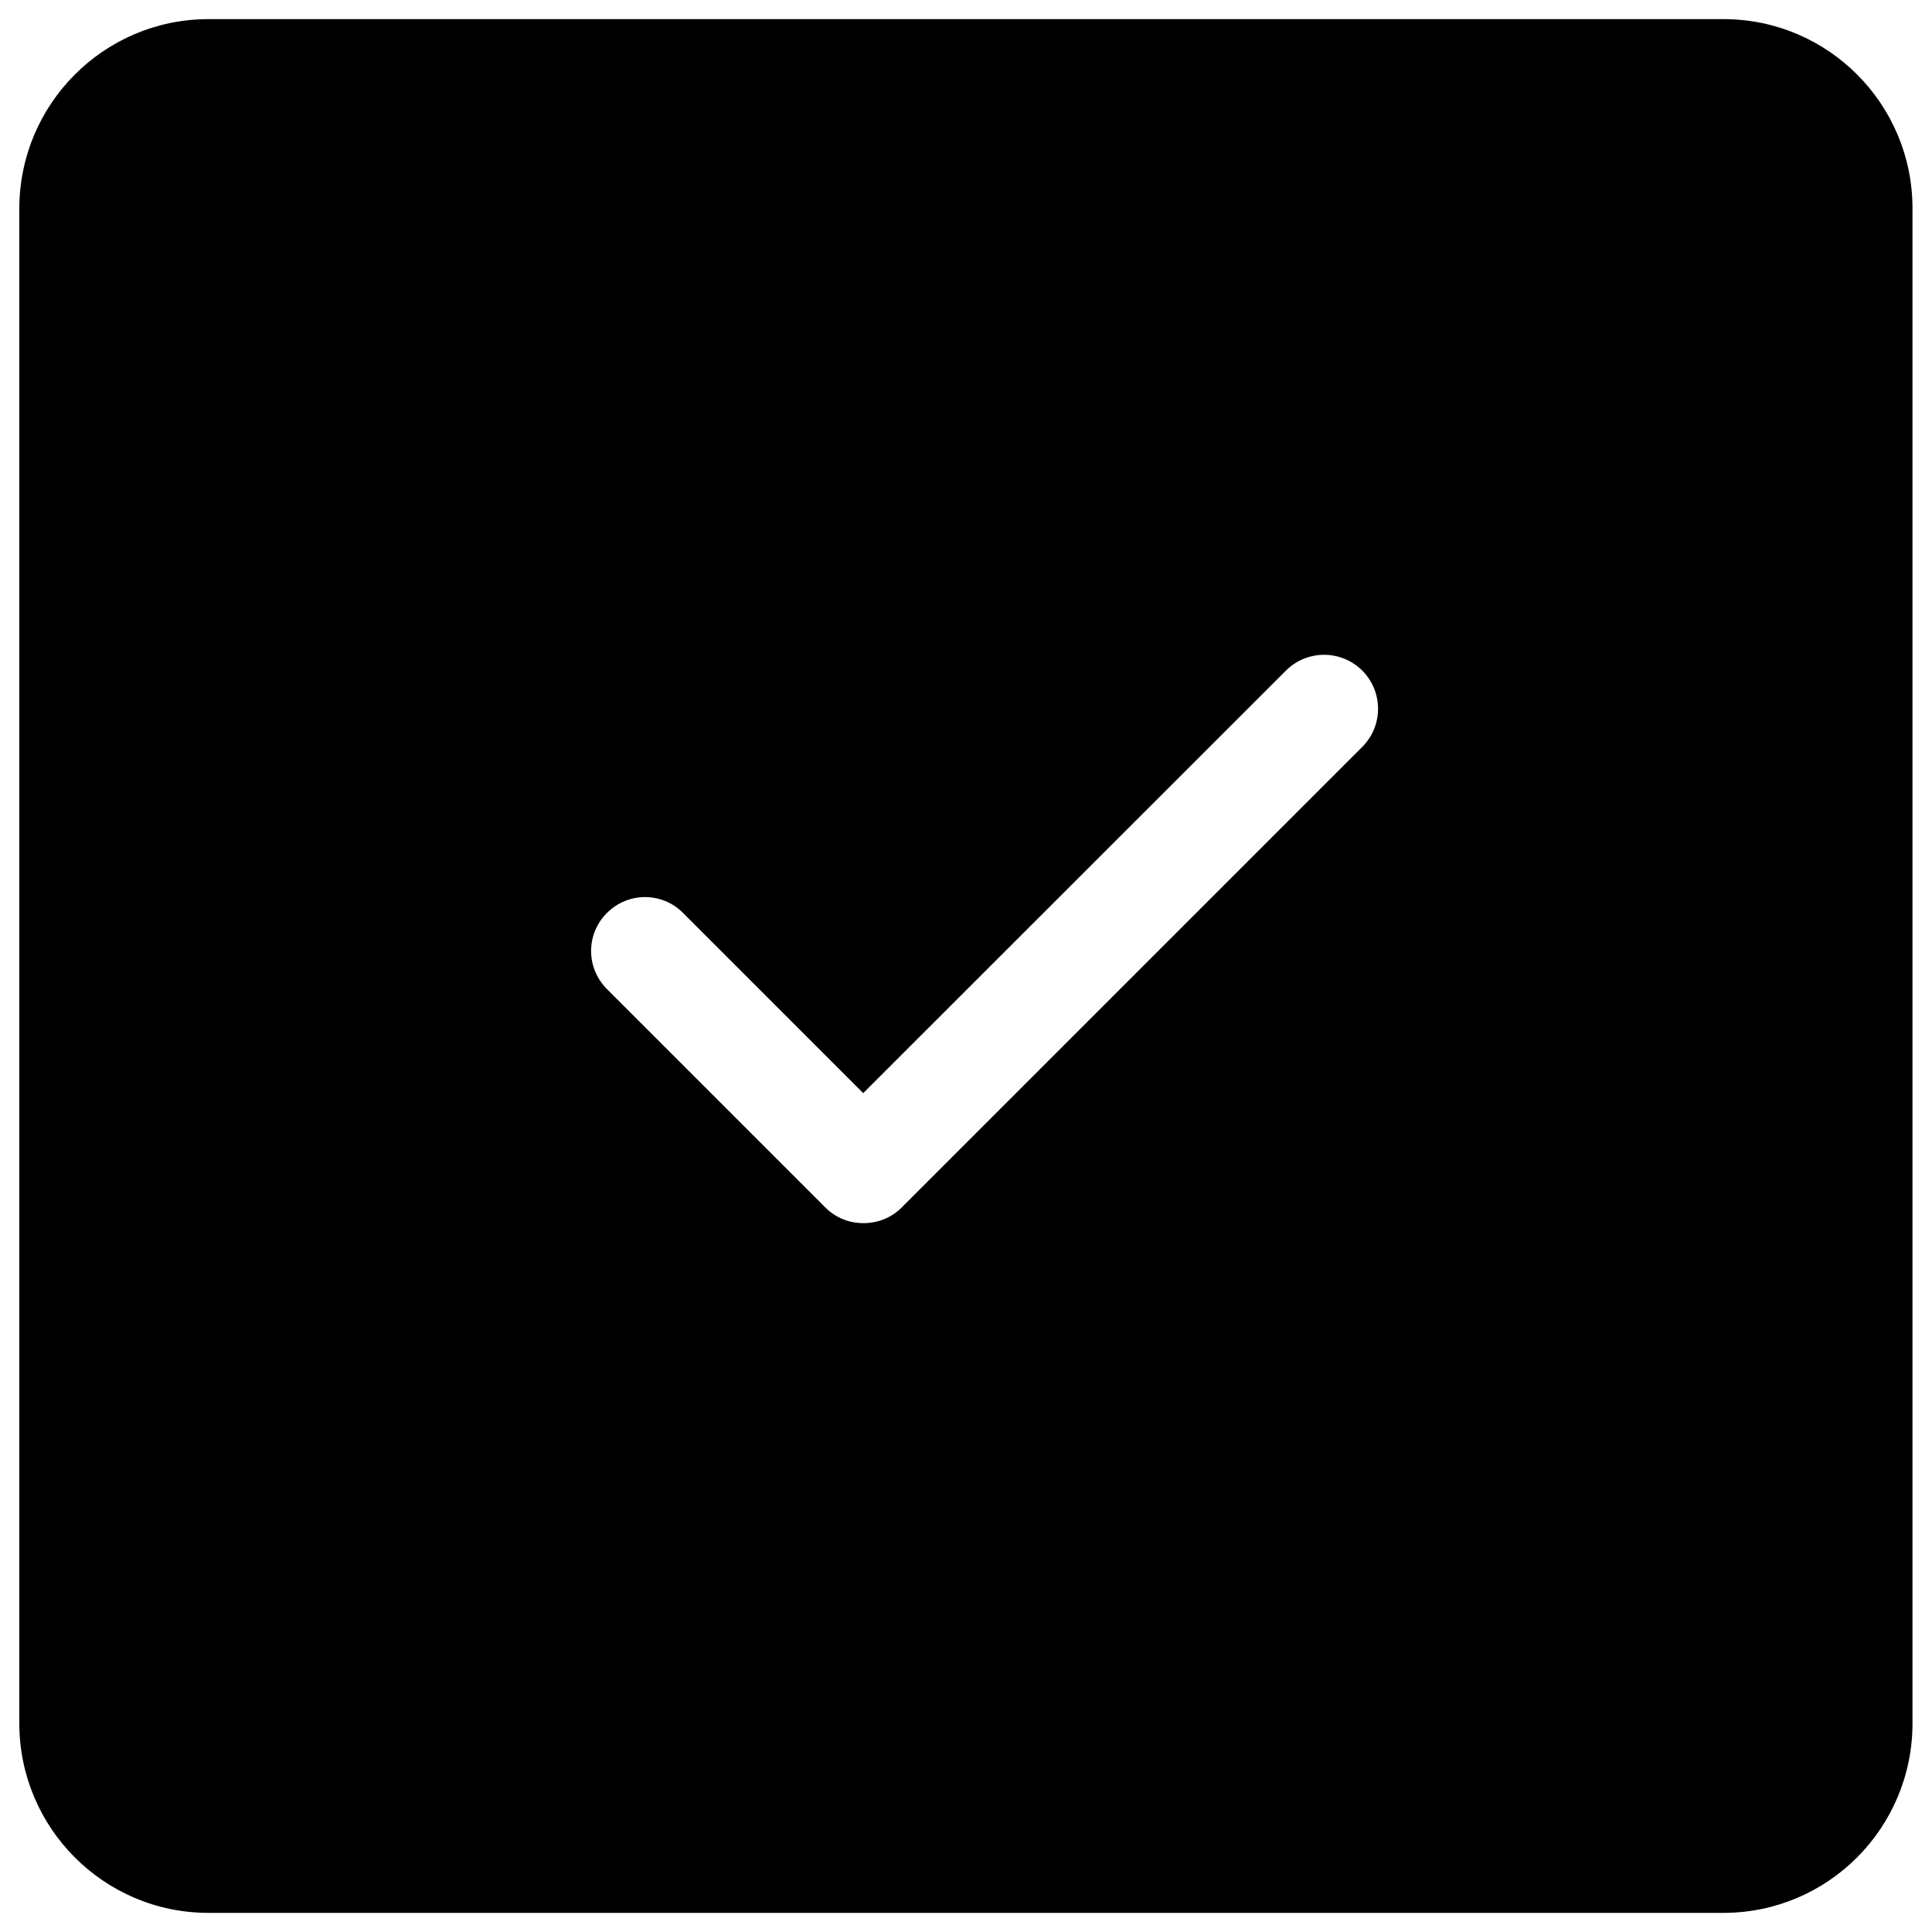 <?xml version="1.0" encoding="utf-8"?>
<!-- Svg Vector Icons : http://www.onlinewebfonts.com/icon -->
<!DOCTYPE svg PUBLIC "-//W3C//DTD SVG 1.1//EN" "http://www.w3.org/Graphics/SVG/1.1/DTD/svg11.dtd">
<svg version="1.1" xmlns="http://www.w3.org/2000/svg" xmlns:xlink="http://www.w3.org/1999/xlink" x="0px" y="0px" viewBox="0 0 1000 1000" enable-background="new 0 0 1000 1000" xml:space="preserve">
<g><path d="M892.1,9.9H107.9C53.8,9.9,10,53.9,10,108v784c0,54.1,43.8,98.1,97.9,98.1h784.1c54.1,0,97.9-43.9,97.9-98.1V108C990,53.9,946.2,9.9,892.1,9.9z M705.1,386.6L466.7,625c-5.4,5.4-12.5,8.1-19.8,8.1c-7.1,0-14.2-2.6-19.7-8.1l-113-113c-11-11-11-28.6,0-39.5c10.9-10.9,28.5-10.9,39.3,0l93.3,93.3l218.8-218.7c10.9-10.9,28.6-10.9,39.5,0C716,358,716,375.7,705.1,386.6z"/></g>
</svg>